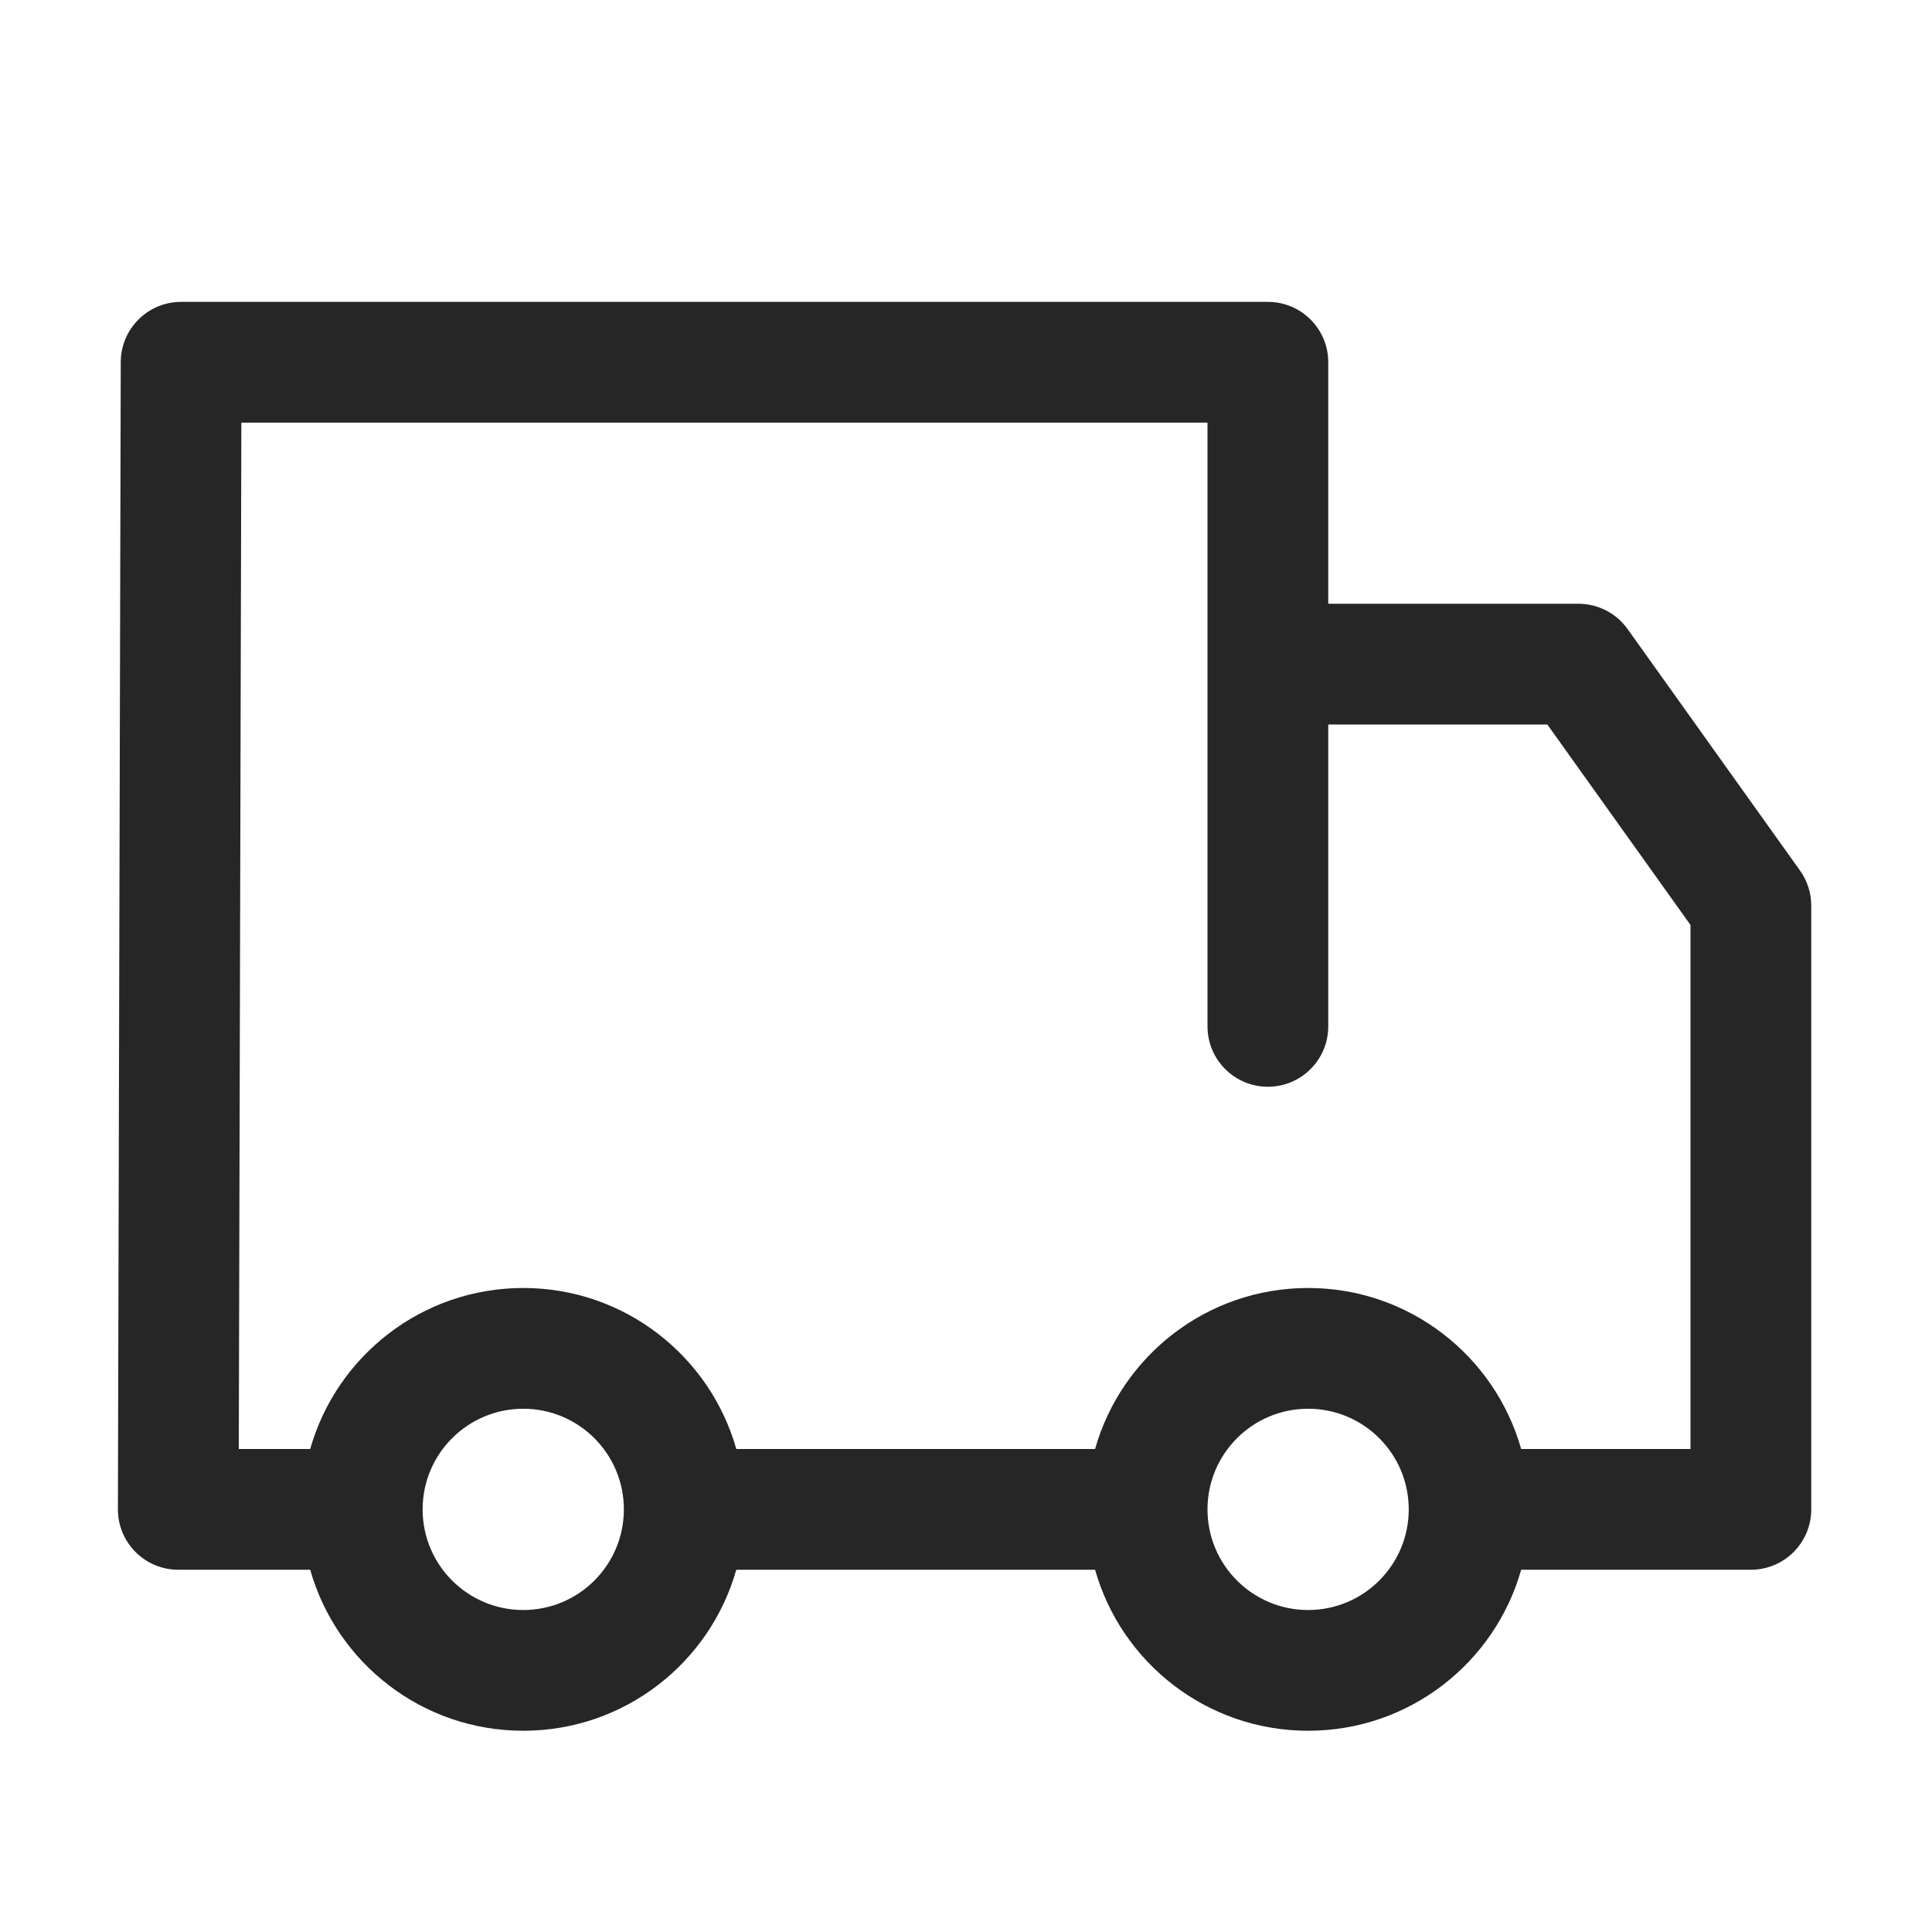 <svg width="68" height="68" viewBox="0 0 68 68" fill="none" xmlns="http://www.w3.org/2000/svg">
<path fill-rule="evenodd" clip-rule="evenodd" d="M8.495 14.875H42.5V23.34L42.5 23.375L42.5 23.41V36.125C42.5 37.299 43.452 38.25 44.625 38.25C45.799 38.25 46.75 37.299 46.75 36.125V25.5H54.461L59.5 32.556V51H53.54C52.615 47.73 49.608 45.333 46.042 45.333C42.475 45.333 39.468 47.73 38.543 51H25.915C24.99 47.73 21.983 45.333 18.417 45.333C14.85 45.333 11.843 47.73 10.918 51H8.405L8.495 14.875ZM38.543 55.25H25.915C24.99 58.52 21.983 60.917 18.417 60.917C14.85 60.917 11.843 58.52 10.918 55.25H6.275C5.099 55.25 4.147 54.295 4.15 53.12L4.25 12.745C4.253 11.573 5.204 10.625 6.375 10.625H44.625C45.799 10.625 46.75 11.576 46.75 12.75V21.25H55.555C56.242 21.25 56.886 21.581 57.285 22.14L63.354 30.64C63.612 31 63.75 31.432 63.75 31.875V53.125C63.75 54.299 62.799 55.25 61.625 55.25H53.54C52.615 58.52 49.608 60.917 46.042 60.917C42.475 60.917 39.468 58.52 38.543 55.25ZM18.417 56.667C16.47 56.667 14.89 55.096 14.875 53.153L14.875 53.125L14.875 53.097C14.89 51.154 16.47 49.583 18.417 49.583C20.373 49.583 21.958 51.169 21.958 53.125C21.958 55.081 20.373 56.667 18.417 56.667ZM46.042 56.667C44.086 56.667 42.5 55.081 42.5 53.125C42.5 51.169 44.086 49.583 46.042 49.583C47.998 49.583 49.583 51.169 49.583 53.125C49.583 55.081 47.998 56.667 46.042 56.667Z" fill="#262626"/>
</svg>
